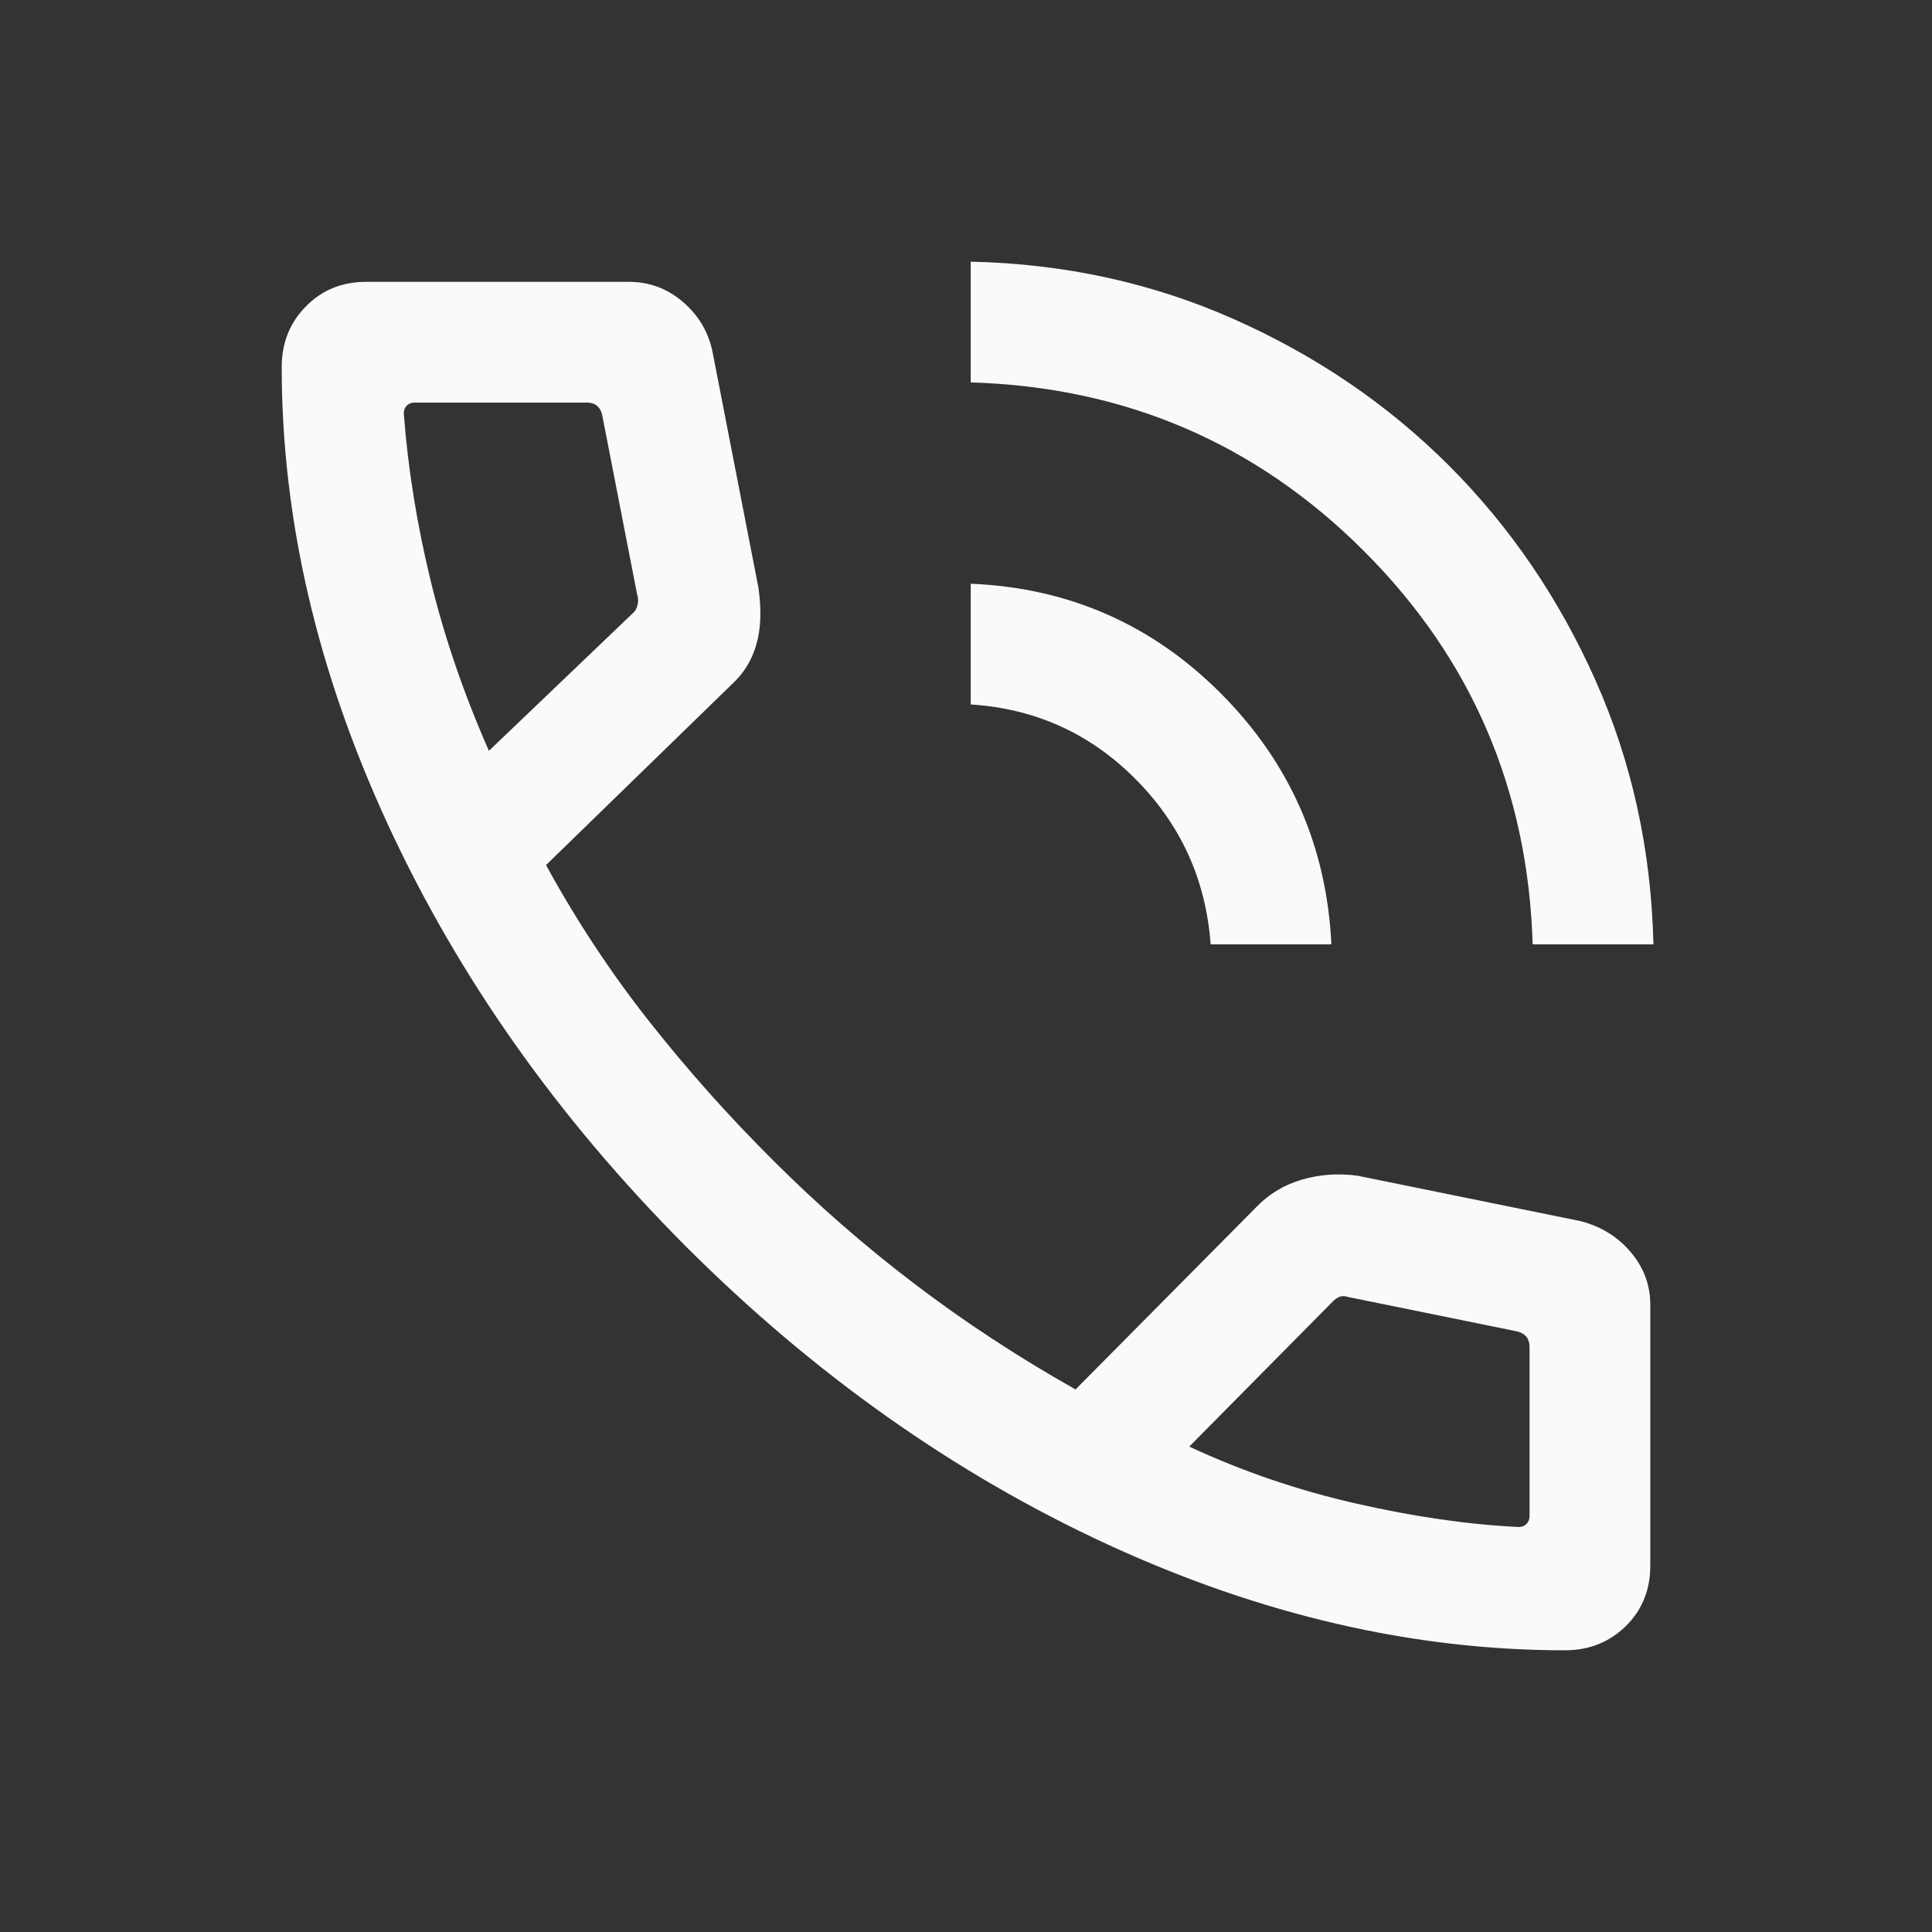 <svg width="16" height="16" viewBox="0 0 16 16" fill="none" xmlns="http://www.w3.org/2000/svg">
<rect x="0" y="0" width="16" height="16" fill="#333333" stroke="none"/>
<path d="M12.693 7.821C12.654 6.542 12.188 5.456 11.296 4.564C10.403 3.671 9.317 3.205 8.039 3.167V2.167C8.816 2.184 9.545 2.343 10.223 2.645C10.902 2.947 11.495 3.351 12.002 3.858C12.508 4.365 12.912 4.958 13.214 5.636C13.516 6.315 13.675 7.043 13.693 7.821H12.693ZM10.026 7.821C9.987 7.287 9.78 6.83 9.404 6.452C9.028 6.074 8.573 5.868 8.039 5.834V4.834C8.85 4.868 9.541 5.171 10.112 5.744C10.683 6.318 10.987 7.01 11.026 7.821H10.026ZM12.96 13.667C11.704 13.667 10.442 13.375 9.174 12.791C7.906 12.206 6.74 11.382 5.676 10.318C4.616 9.254 3.794 8.089 3.21 6.823C2.626 5.558 2.333 4.296 2.333 3.04C2.333 2.84 2.4 2.672 2.534 2.537C2.667 2.401 2.833 2.334 3.034 2.334H5.208C5.376 2.334 5.525 2.389 5.653 2.498C5.782 2.608 5.864 2.744 5.899 2.905L6.281 4.867C6.307 5.049 6.302 5.205 6.264 5.336C6.227 5.467 6.159 5.577 6.062 5.666L4.522 7.164C4.77 7.618 5.053 8.048 5.371 8.452C5.69 8.857 6.034 9.243 6.405 9.612C6.771 9.978 7.16 10.318 7.572 10.631C7.984 10.945 8.429 11.237 8.907 11.507L10.403 9.998C10.507 9.889 10.633 9.813 10.782 9.769C10.93 9.726 11.084 9.715 11.244 9.737L13.095 10.114C13.263 10.159 13.401 10.245 13.507 10.372C13.614 10.499 13.667 10.644 13.667 10.806V12.967C13.667 13.167 13.599 13.334 13.464 13.467C13.328 13.6 13.16 13.667 12.96 13.667ZM4.049 6.218L5.239 5.08C5.26 5.063 5.274 5.039 5.28 5.009C5.287 4.979 5.286 4.952 5.277 4.926L4.987 3.436C4.979 3.402 4.964 3.376 4.942 3.359C4.921 3.342 4.893 3.334 4.859 3.334H3.433C3.408 3.334 3.386 3.342 3.369 3.359C3.352 3.376 3.344 3.398 3.344 3.423C3.378 3.879 3.453 4.342 3.567 4.812C3.682 5.282 3.843 5.751 4.049 6.218ZM9.849 11.98C10.291 12.186 10.752 12.343 11.232 12.452C11.711 12.561 12.16 12.626 12.577 12.646C12.603 12.646 12.624 12.638 12.641 12.621C12.658 12.604 12.667 12.582 12.667 12.557V11.154C12.667 11.12 12.658 11.092 12.641 11.071C12.624 11.05 12.598 11.034 12.564 11.026L11.164 10.741C11.139 10.733 11.116 10.732 11.097 10.738C11.078 10.745 11.057 10.758 11.036 10.78L9.849 11.98Z" fill="#F9FAFB"/>
</svg>
